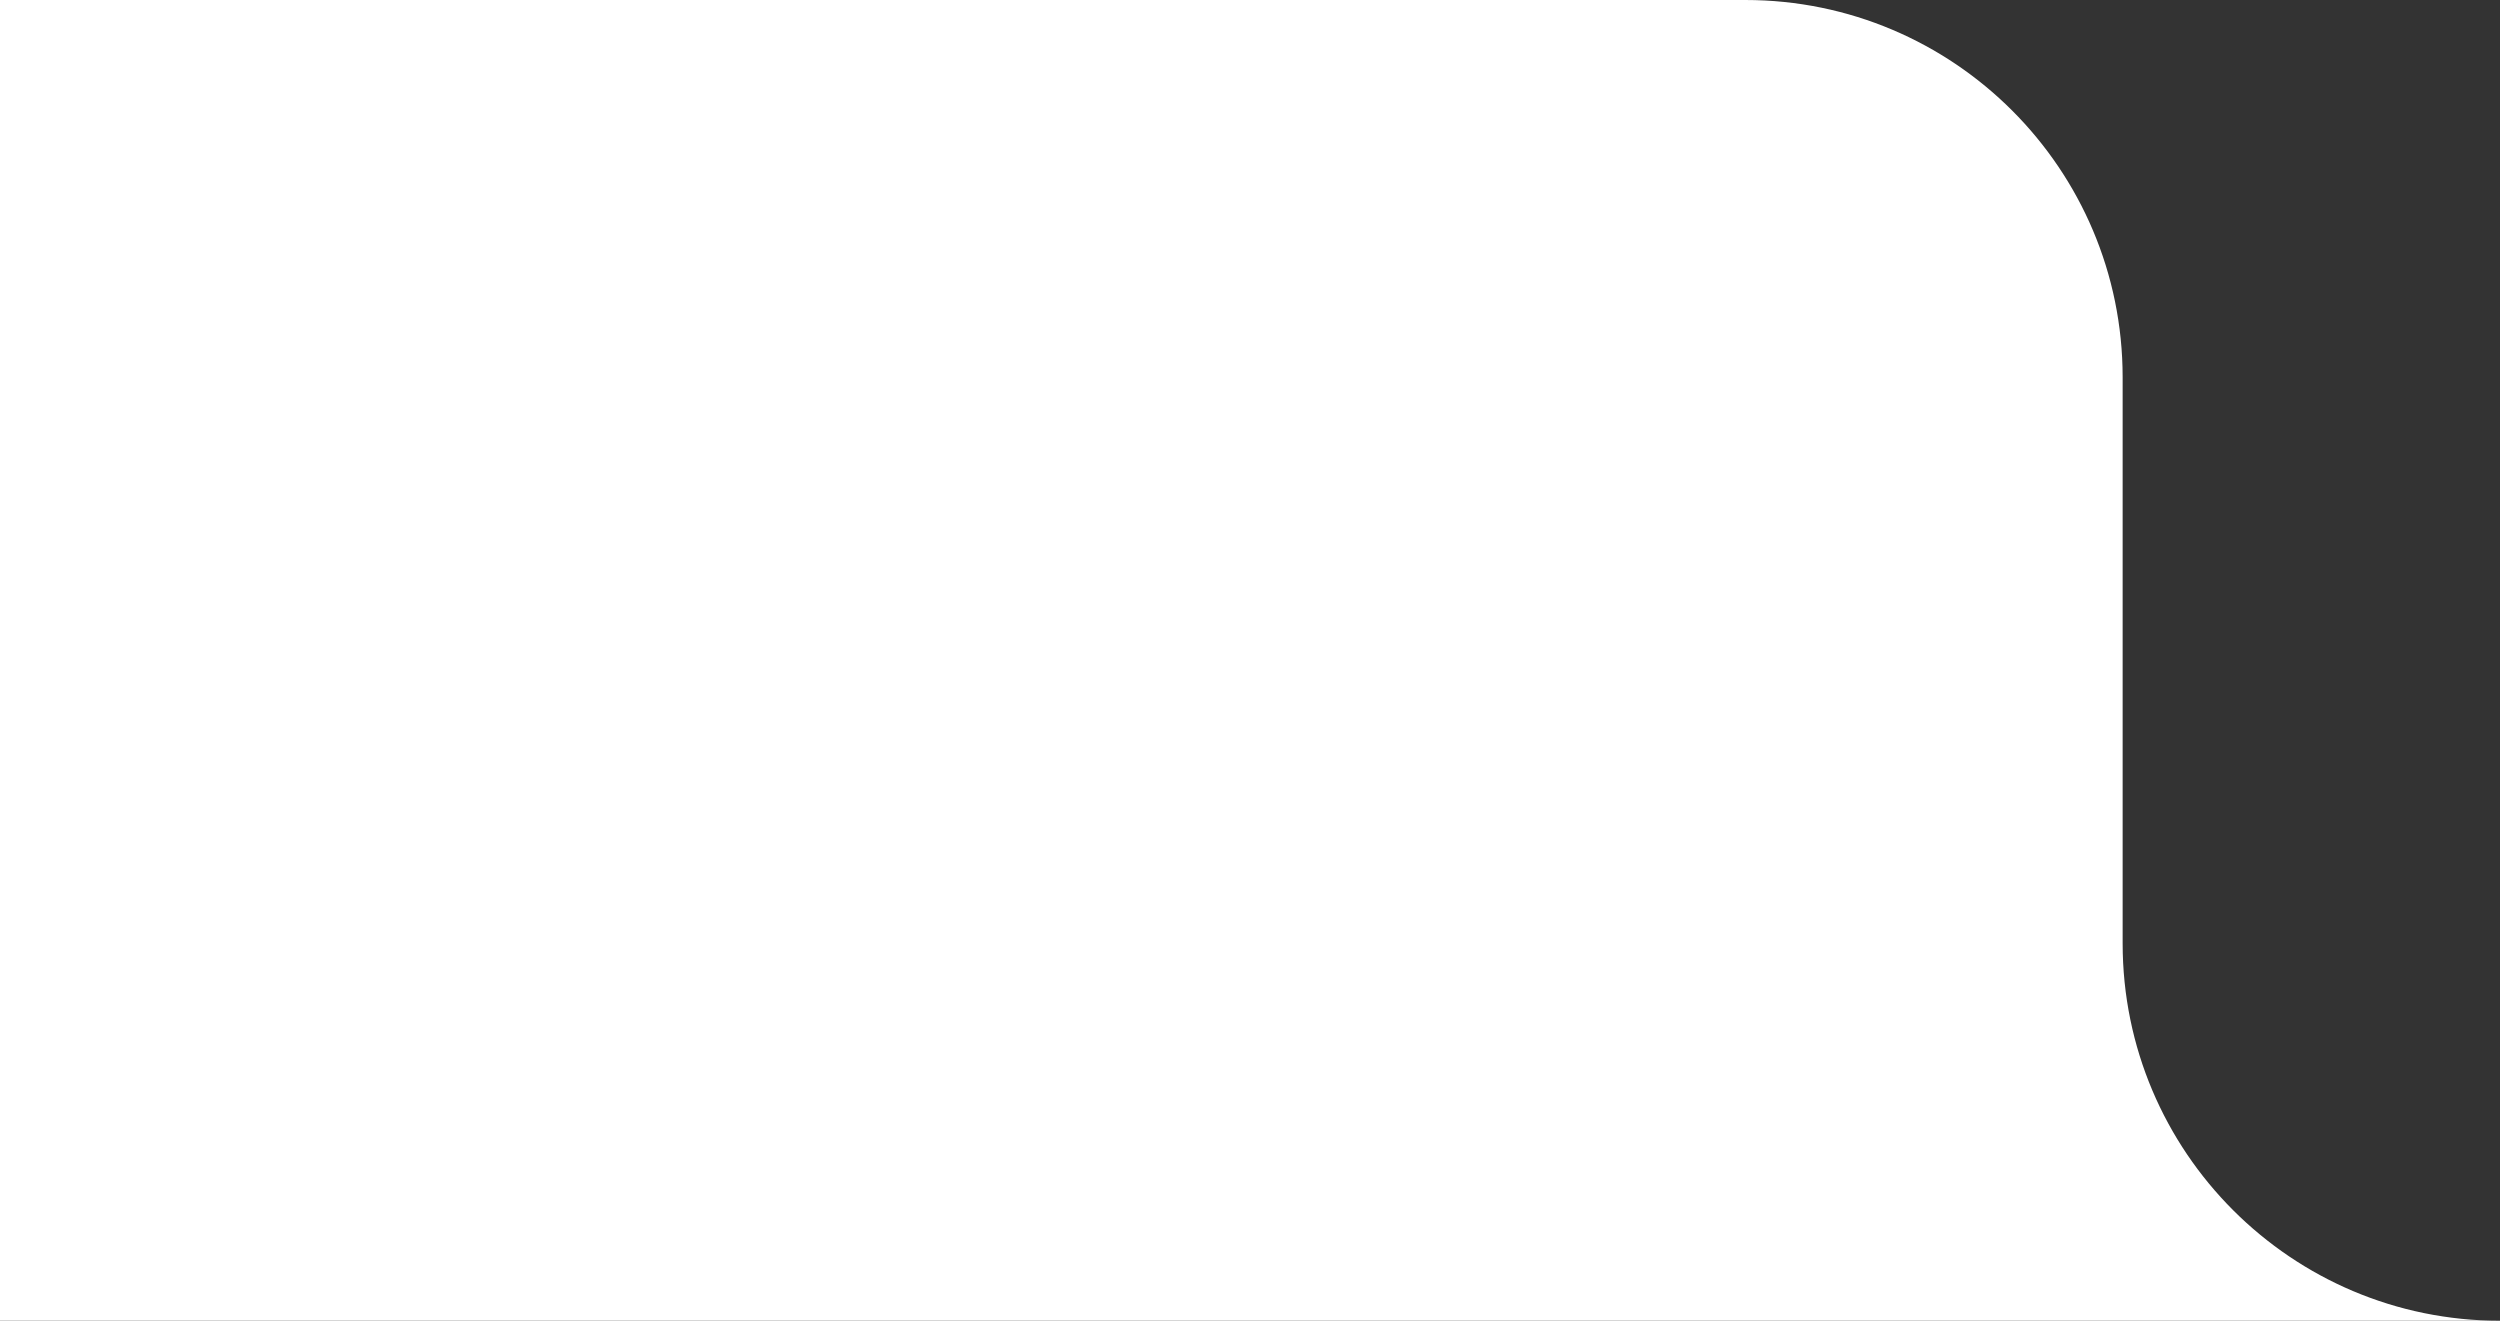<svg width="106" height="56" viewBox="0 0 106 56" fill="none" xmlns="http://www.w3.org/2000/svg">
<rect x="0" y="0" width="106" height="56" fill="#333333" stroke="none"/>
<path fill-rule="evenodd" clip-rule="evenodd" d="M0 0V56H106C97.163 56 90 48.837 90 40V16C90 7.163 82.837 0 74 0H0Z" fill="white"/>
</svg>

